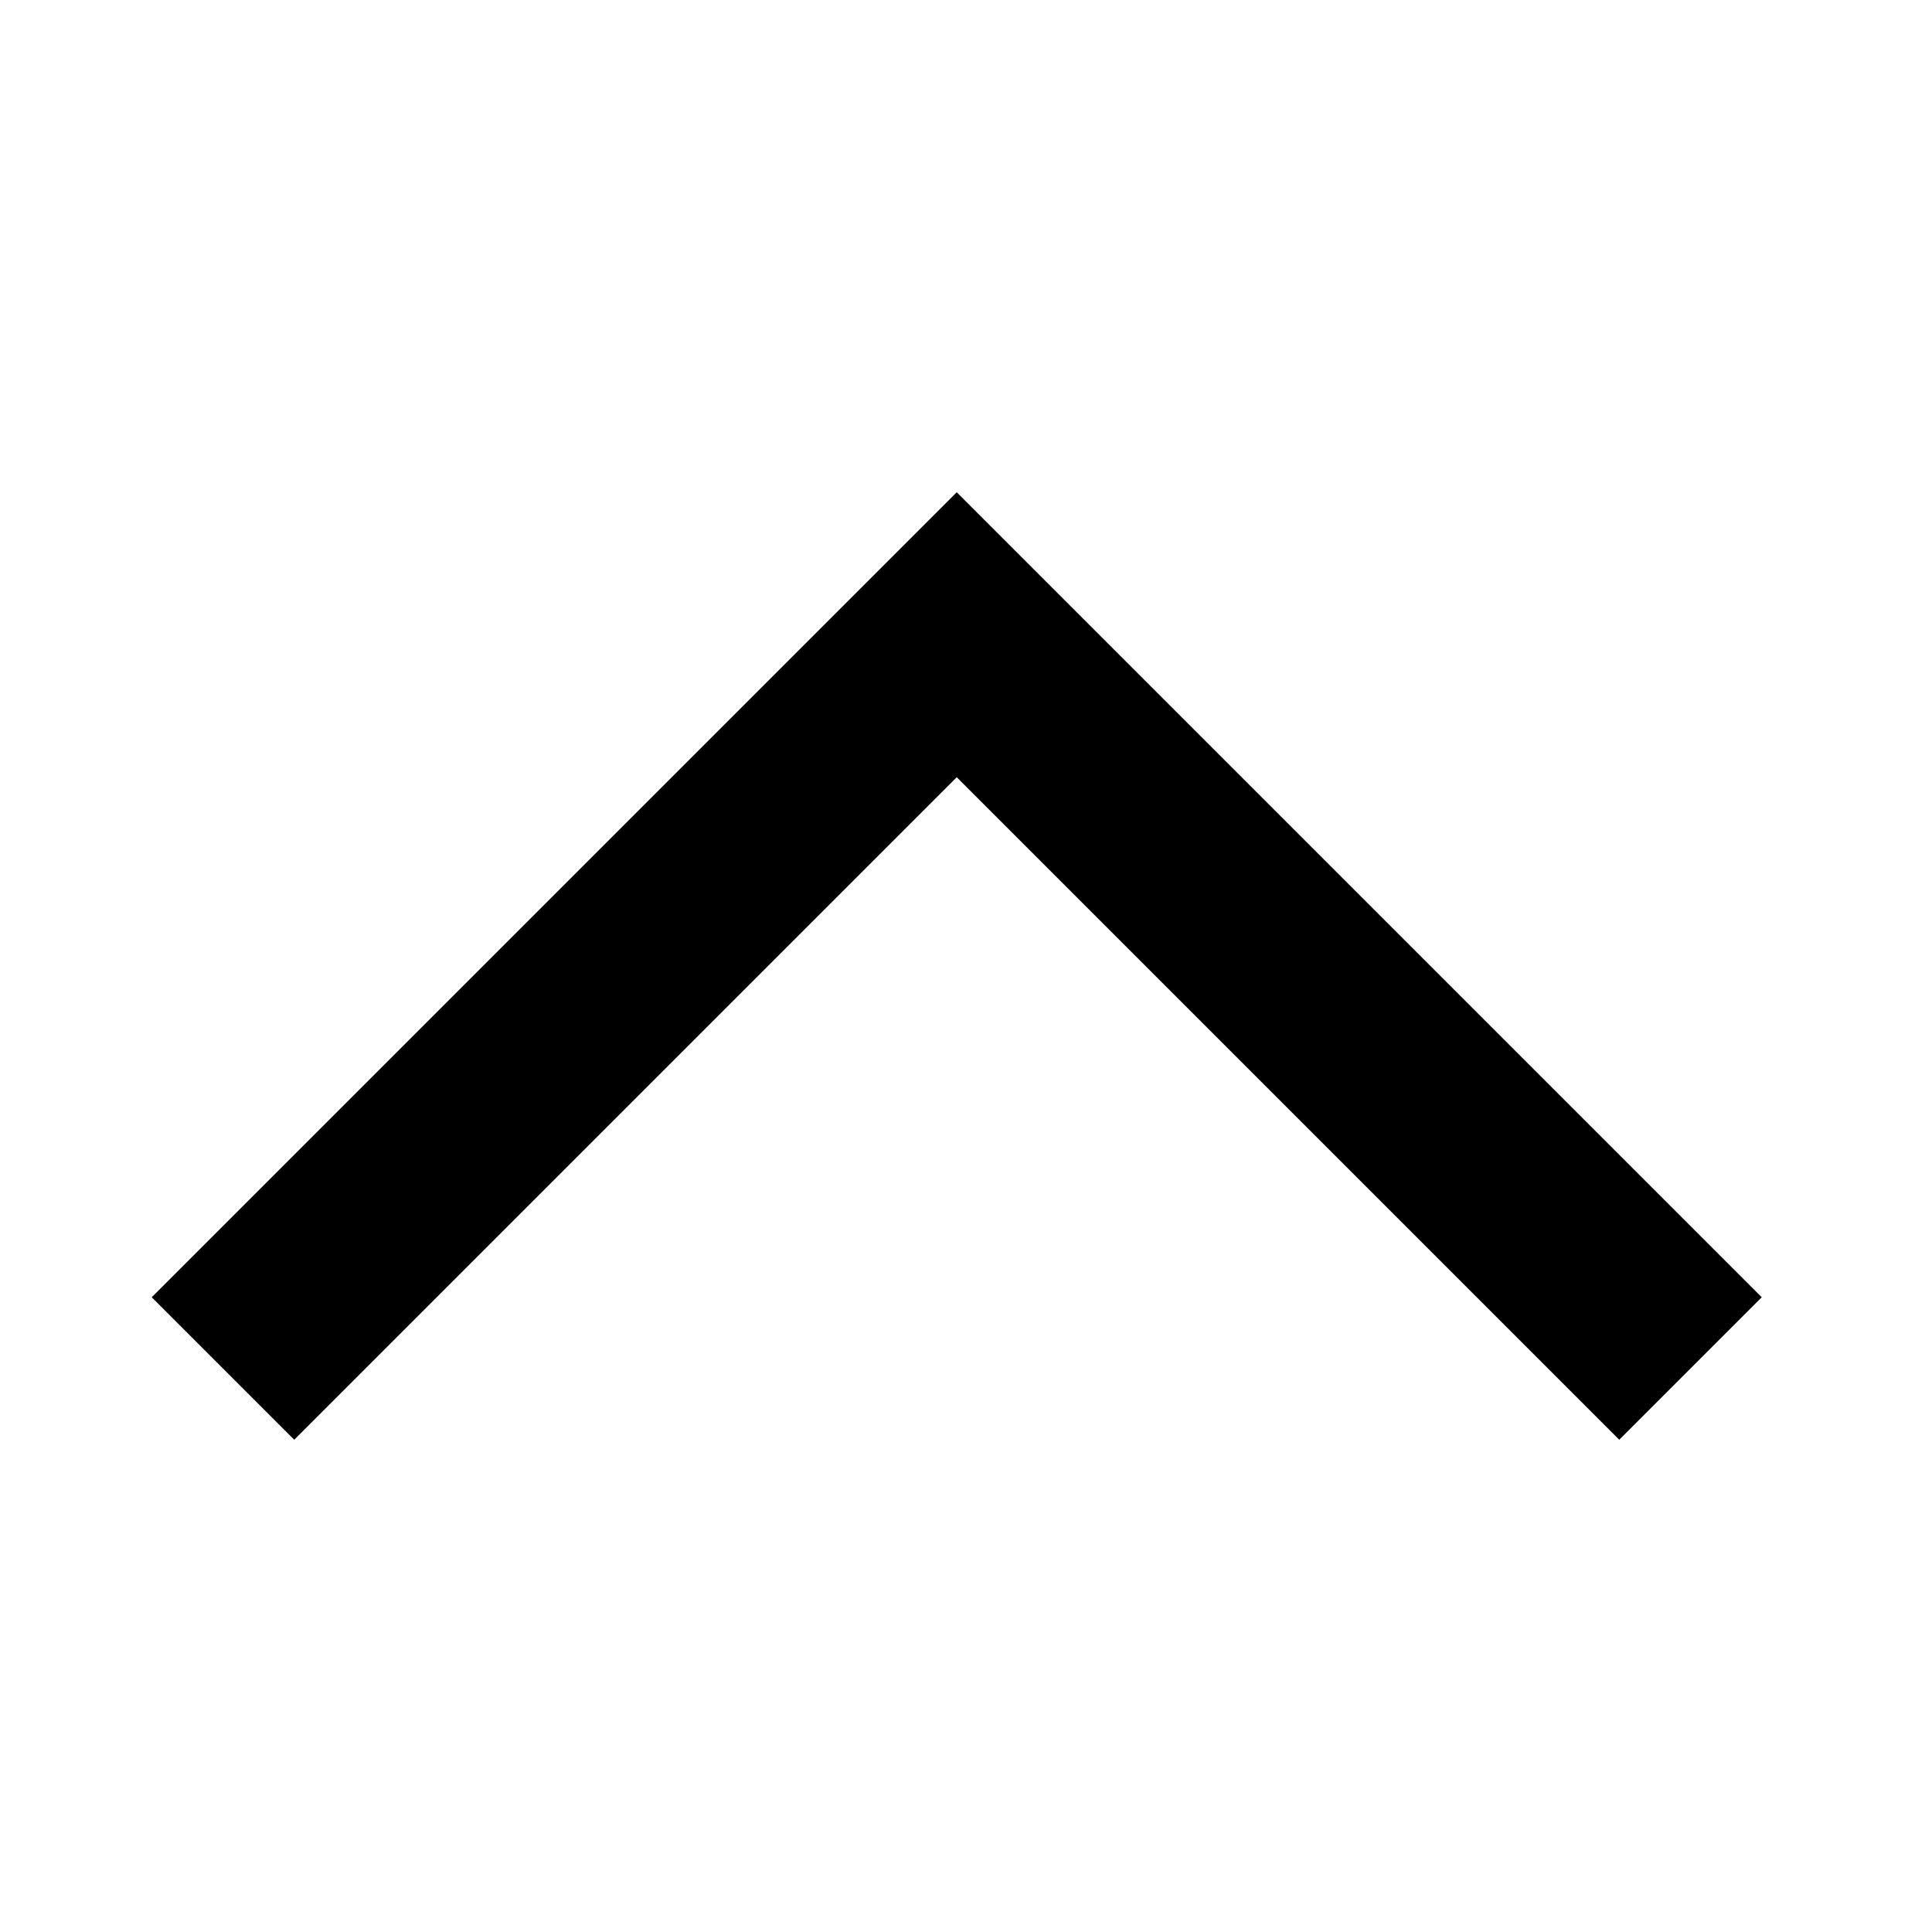 <svg viewBox="0 0 24 24" fill="currentColor" xmlns="http://www.w3.org/2000/svg"><rect fill="none" height="24" width="24"/><g transform="matrix(0, 1, 1, 0, -0.115, 0.115)"><polygon points="17.77,3.77 16,2 6,12 16,22 17.77,20.23 9.54,12"/></g></svg>